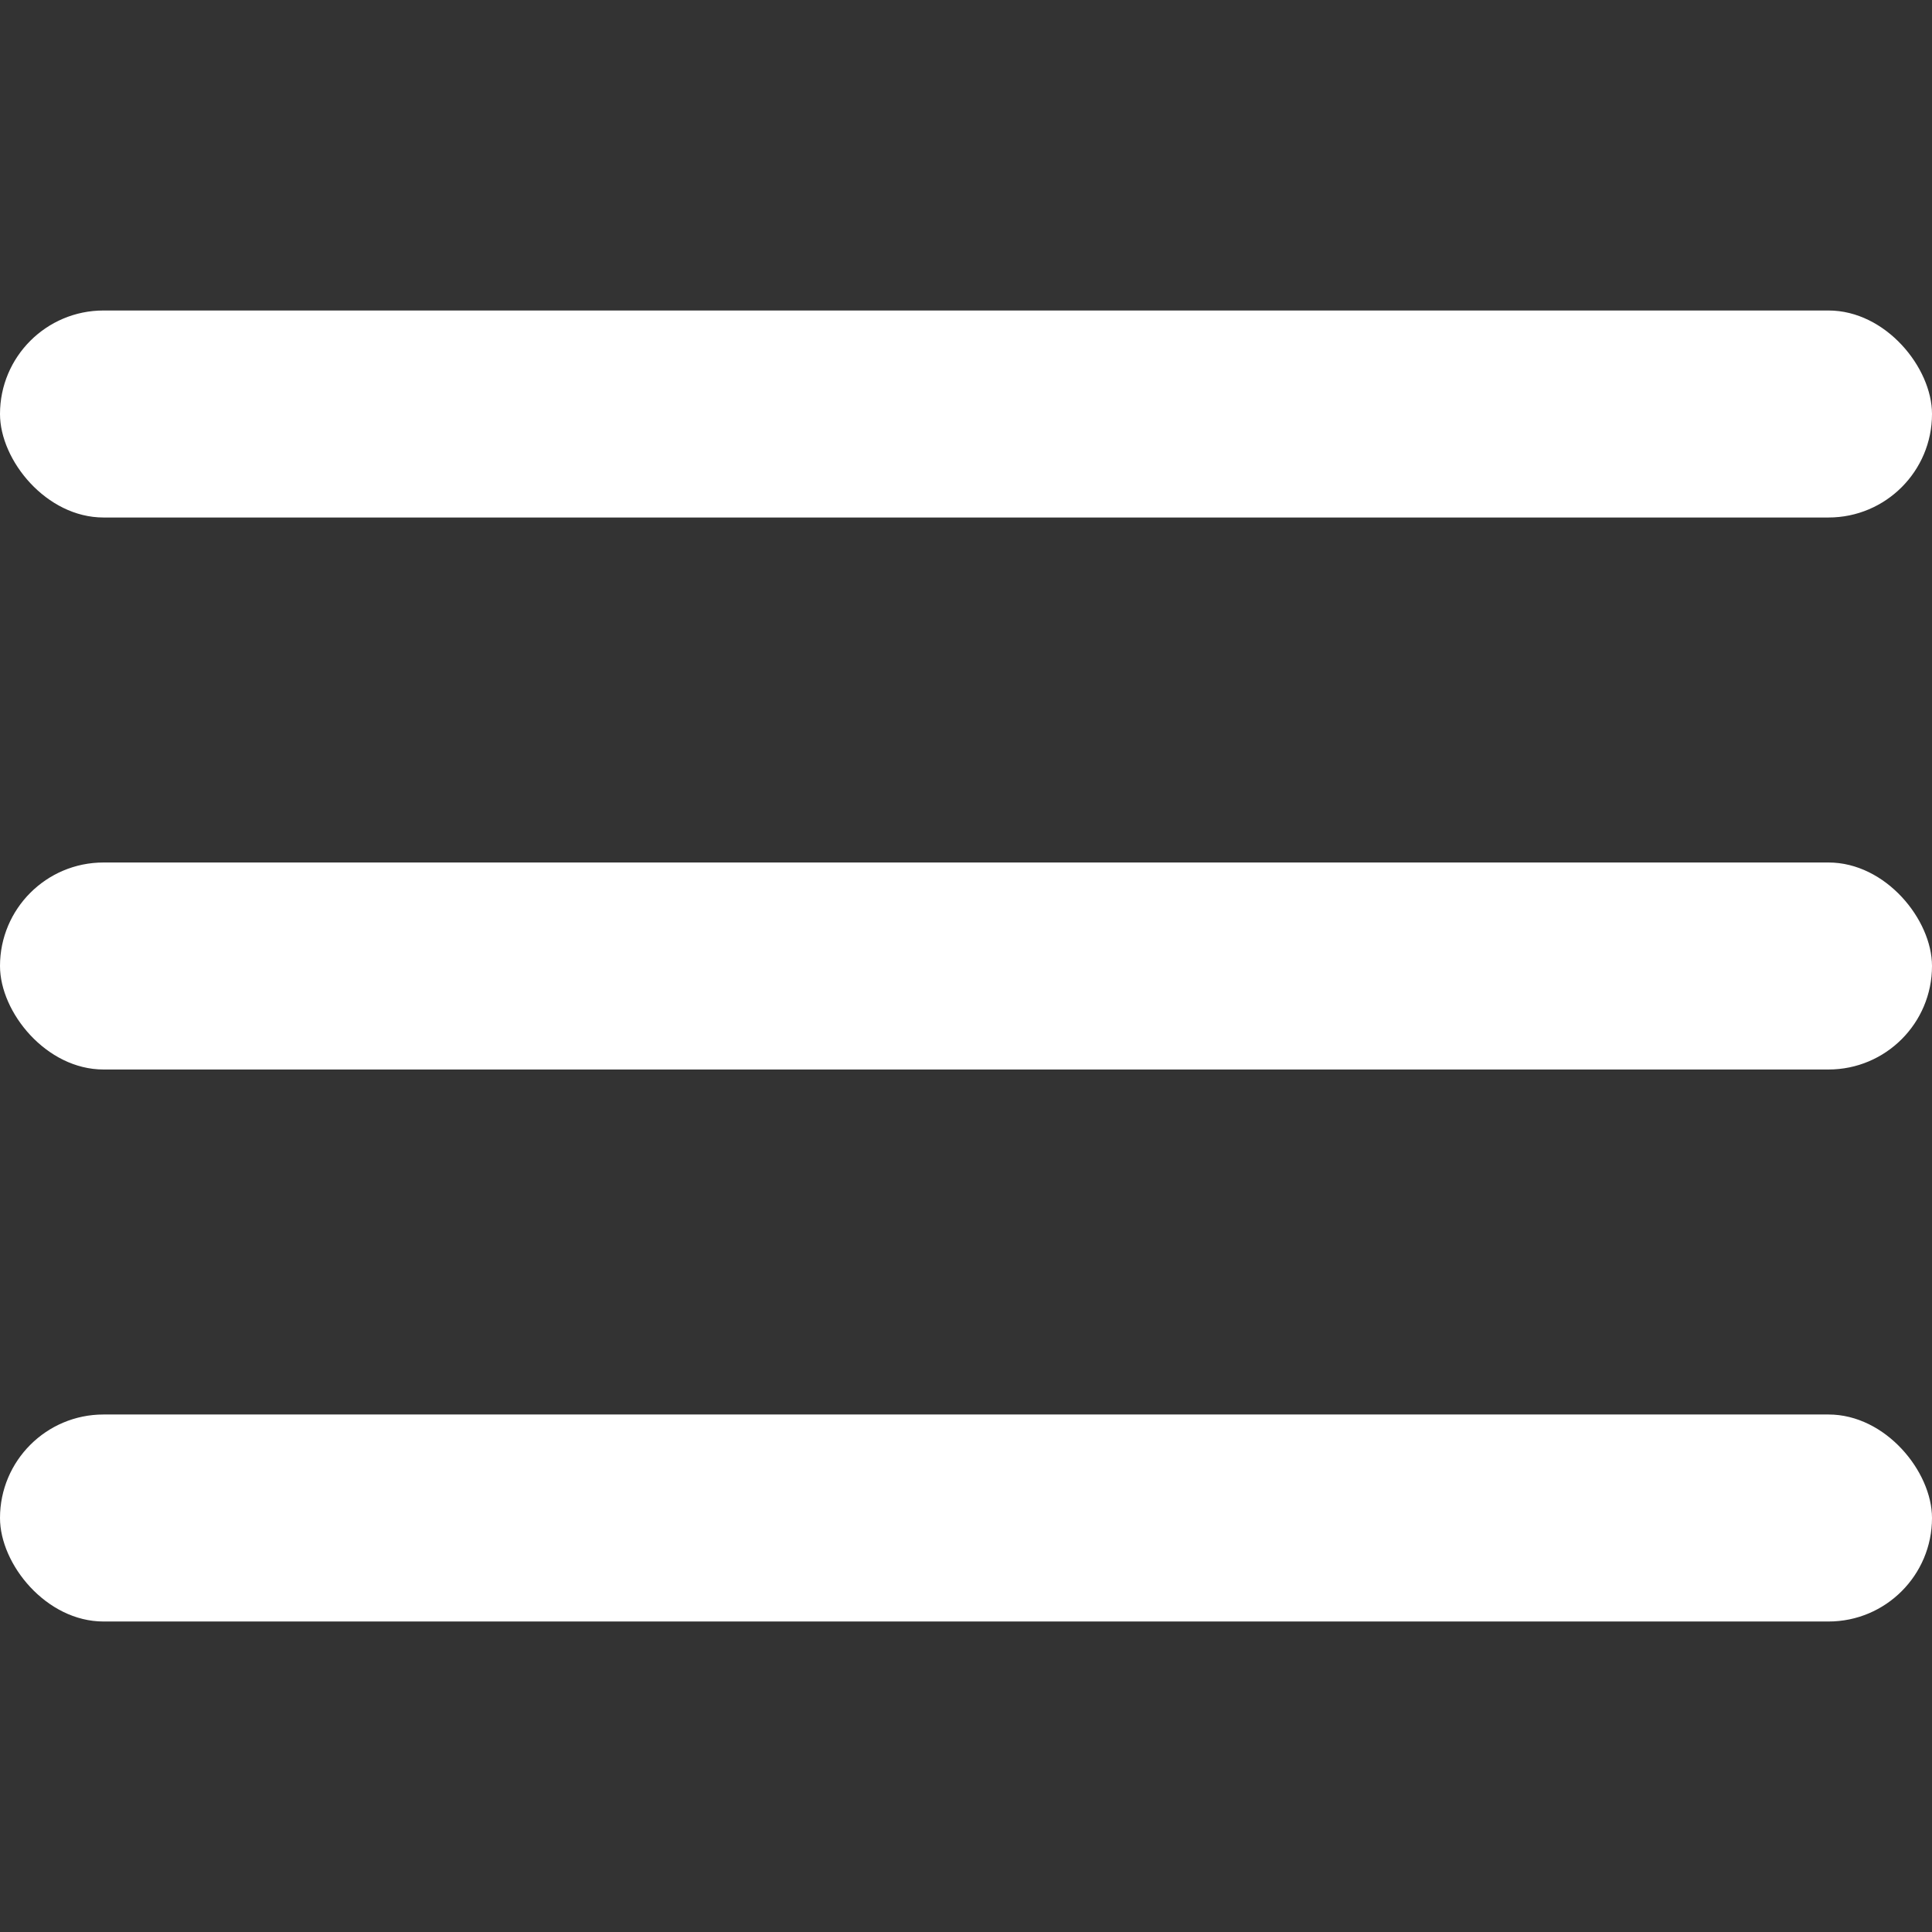 <svg width="28" height="28" viewBox="0 0 28 28" fill="none" xmlns="http://www.w3.org/2000/svg">
<rect x="0" y="0" width="28" height="28" fill="#333333" stroke="none"/>
<rect y="4.5" width="28" height="3" rx="1.5" fill="white"/>
<rect y="12.5" width="28" height="3" rx="1.5" fill="white"/>
<rect y="20.5" width="28" height="3" rx="1.5" fill="white"/>
</svg>
